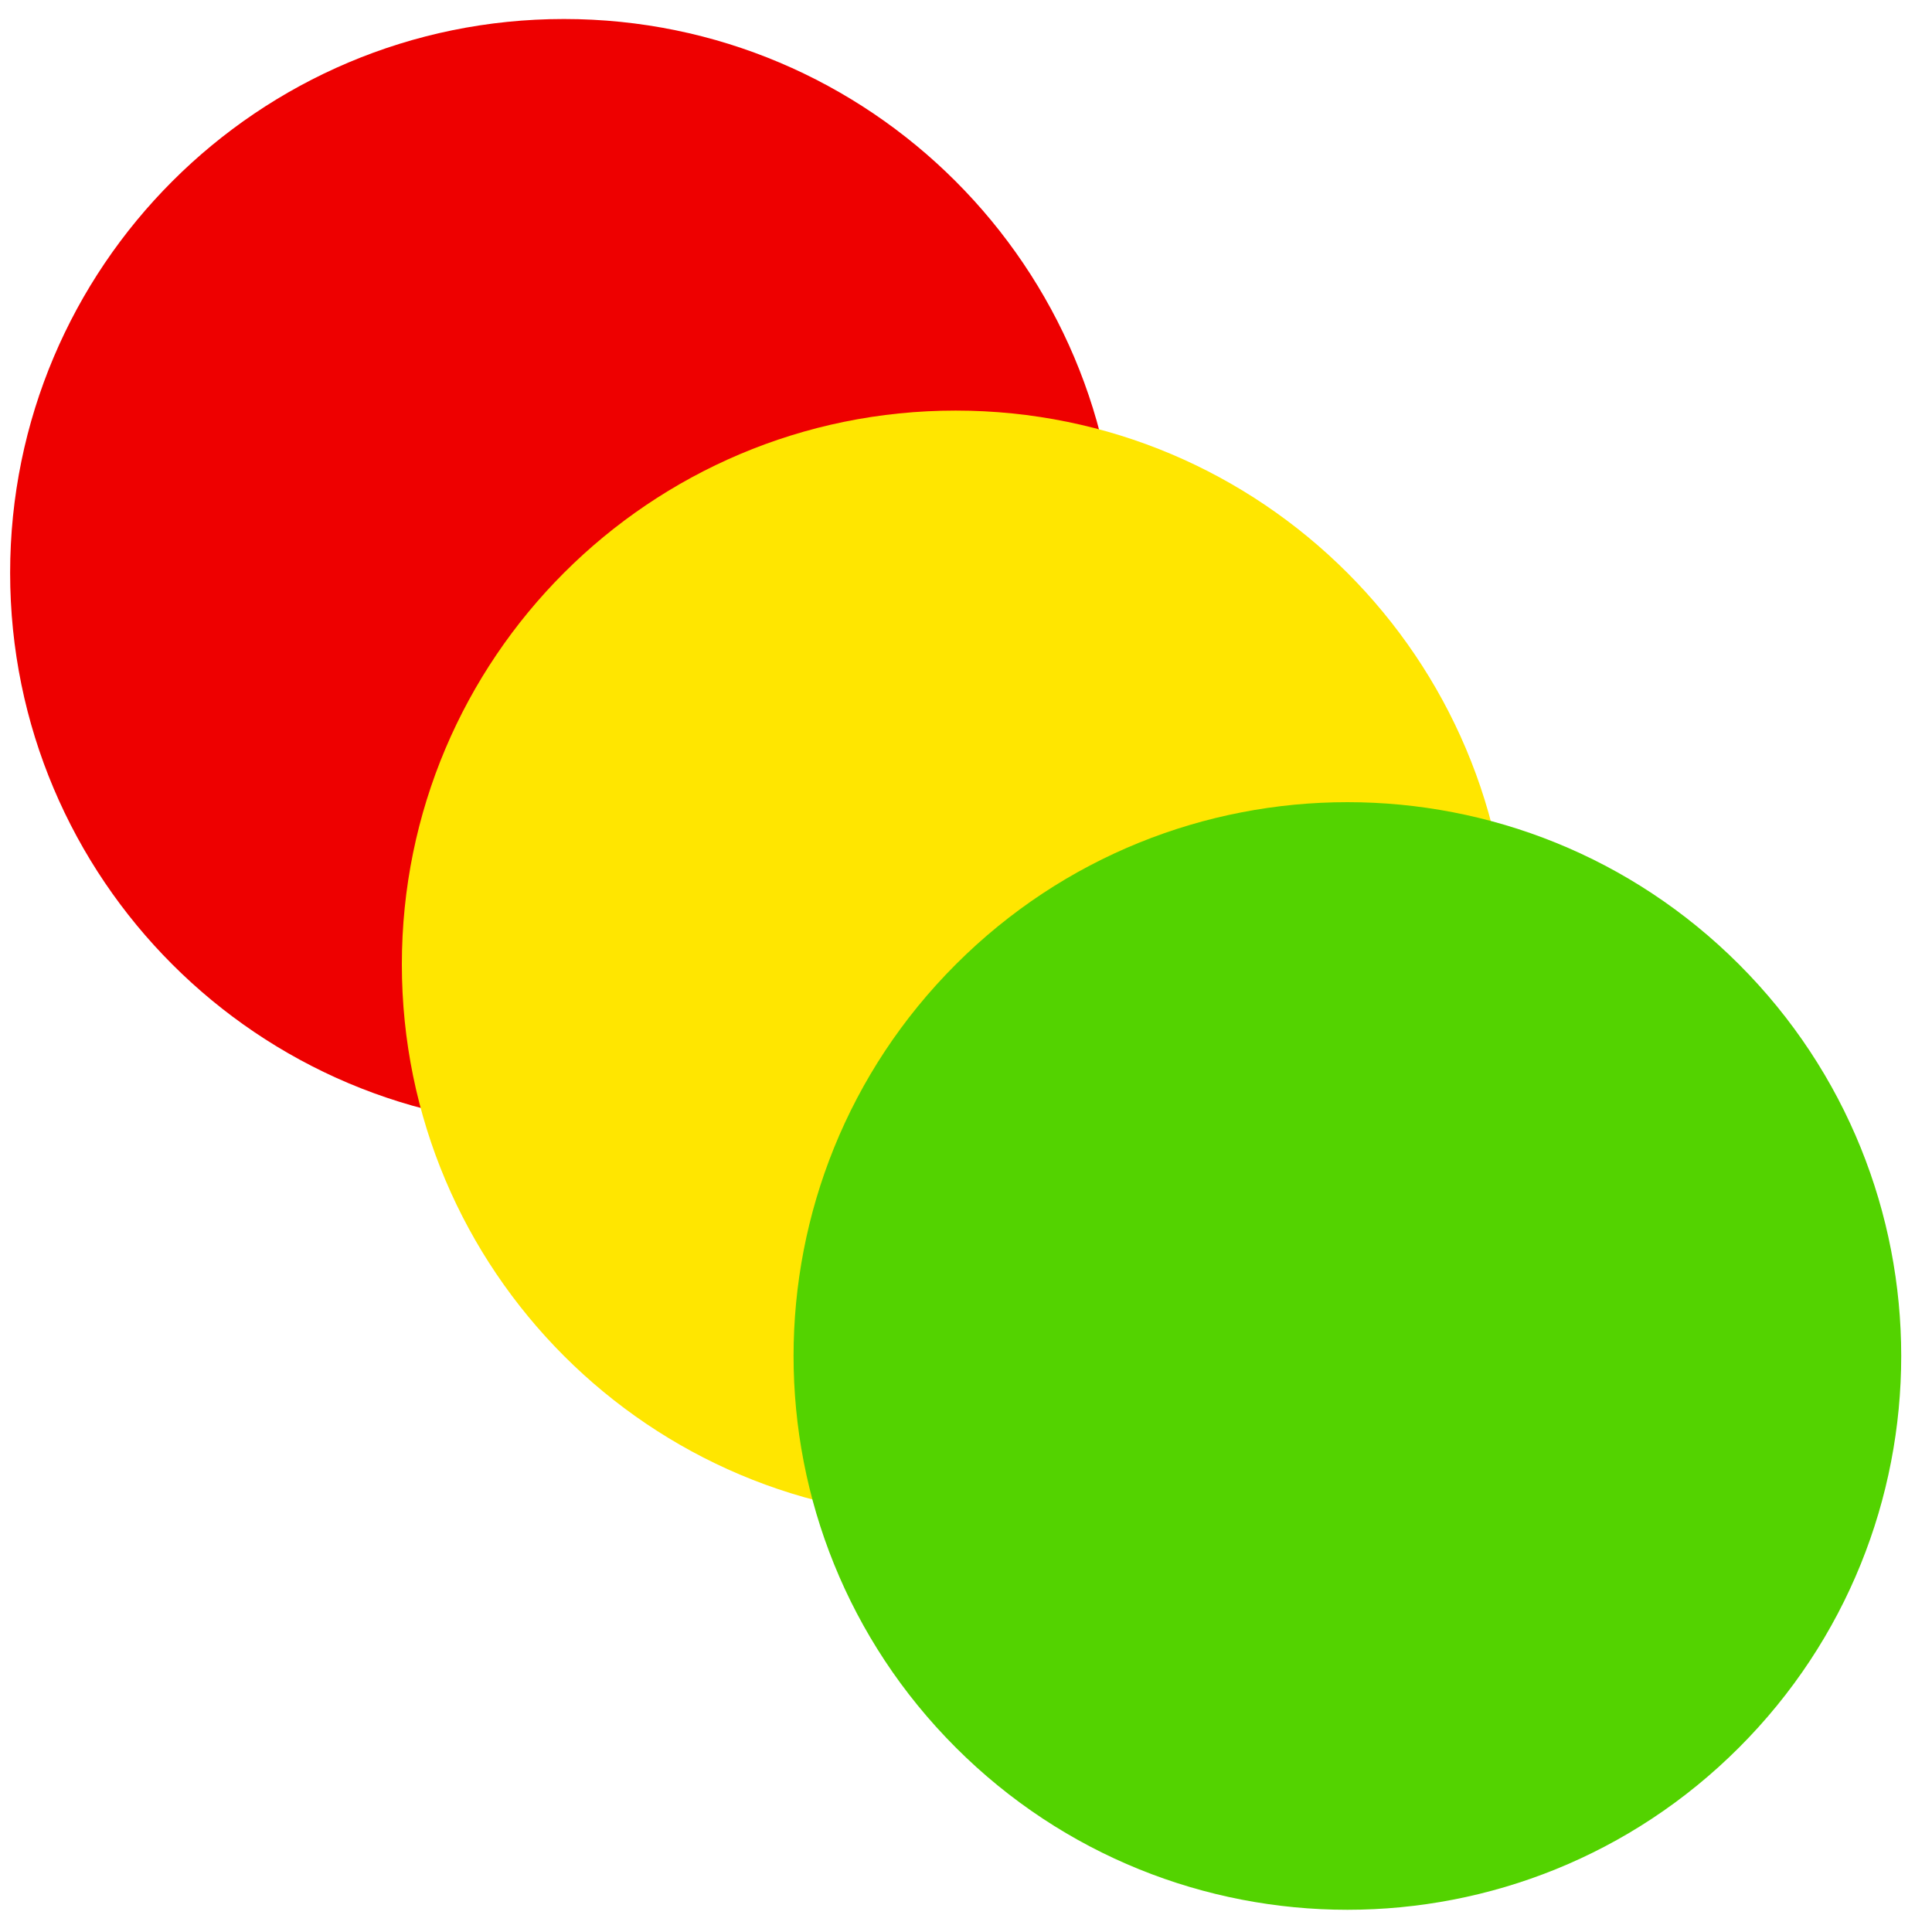 <svg width="37" height="37" viewBox="0 0 37 37" fill="none" xmlns="http://www.w3.org/2000/svg">
<path d="M10.8 21.577C16.658 21.577 21.407 16.828 21.407 10.971C21.407 5.113 16.658 0.364 10.8 0.364C4.943 0.364 0.194 5.113 0.194 10.971C0.194 16.828 4.943 21.577 10.8 21.577Z" fill="#EE0000"/>
<path d="M18.302 29.075C24.16 29.075 28.909 24.327 28.909 18.469C28.909 12.611 24.16 7.863 18.302 7.863C12.444 7.863 7.696 12.611 7.696 18.469C7.696 24.327 12.444 29.075 18.302 29.075Z" fill="#FFE600"/>
<path d="M33.304 33.468C37.446 29.326 37.446 22.611 33.304 18.469C29.162 14.327 22.447 14.327 18.305 18.469C14.162 22.611 14.162 29.326 18.305 33.468C22.447 37.61 29.162 37.61 33.304 33.468Z" fill="#53D300"/>
</svg>
